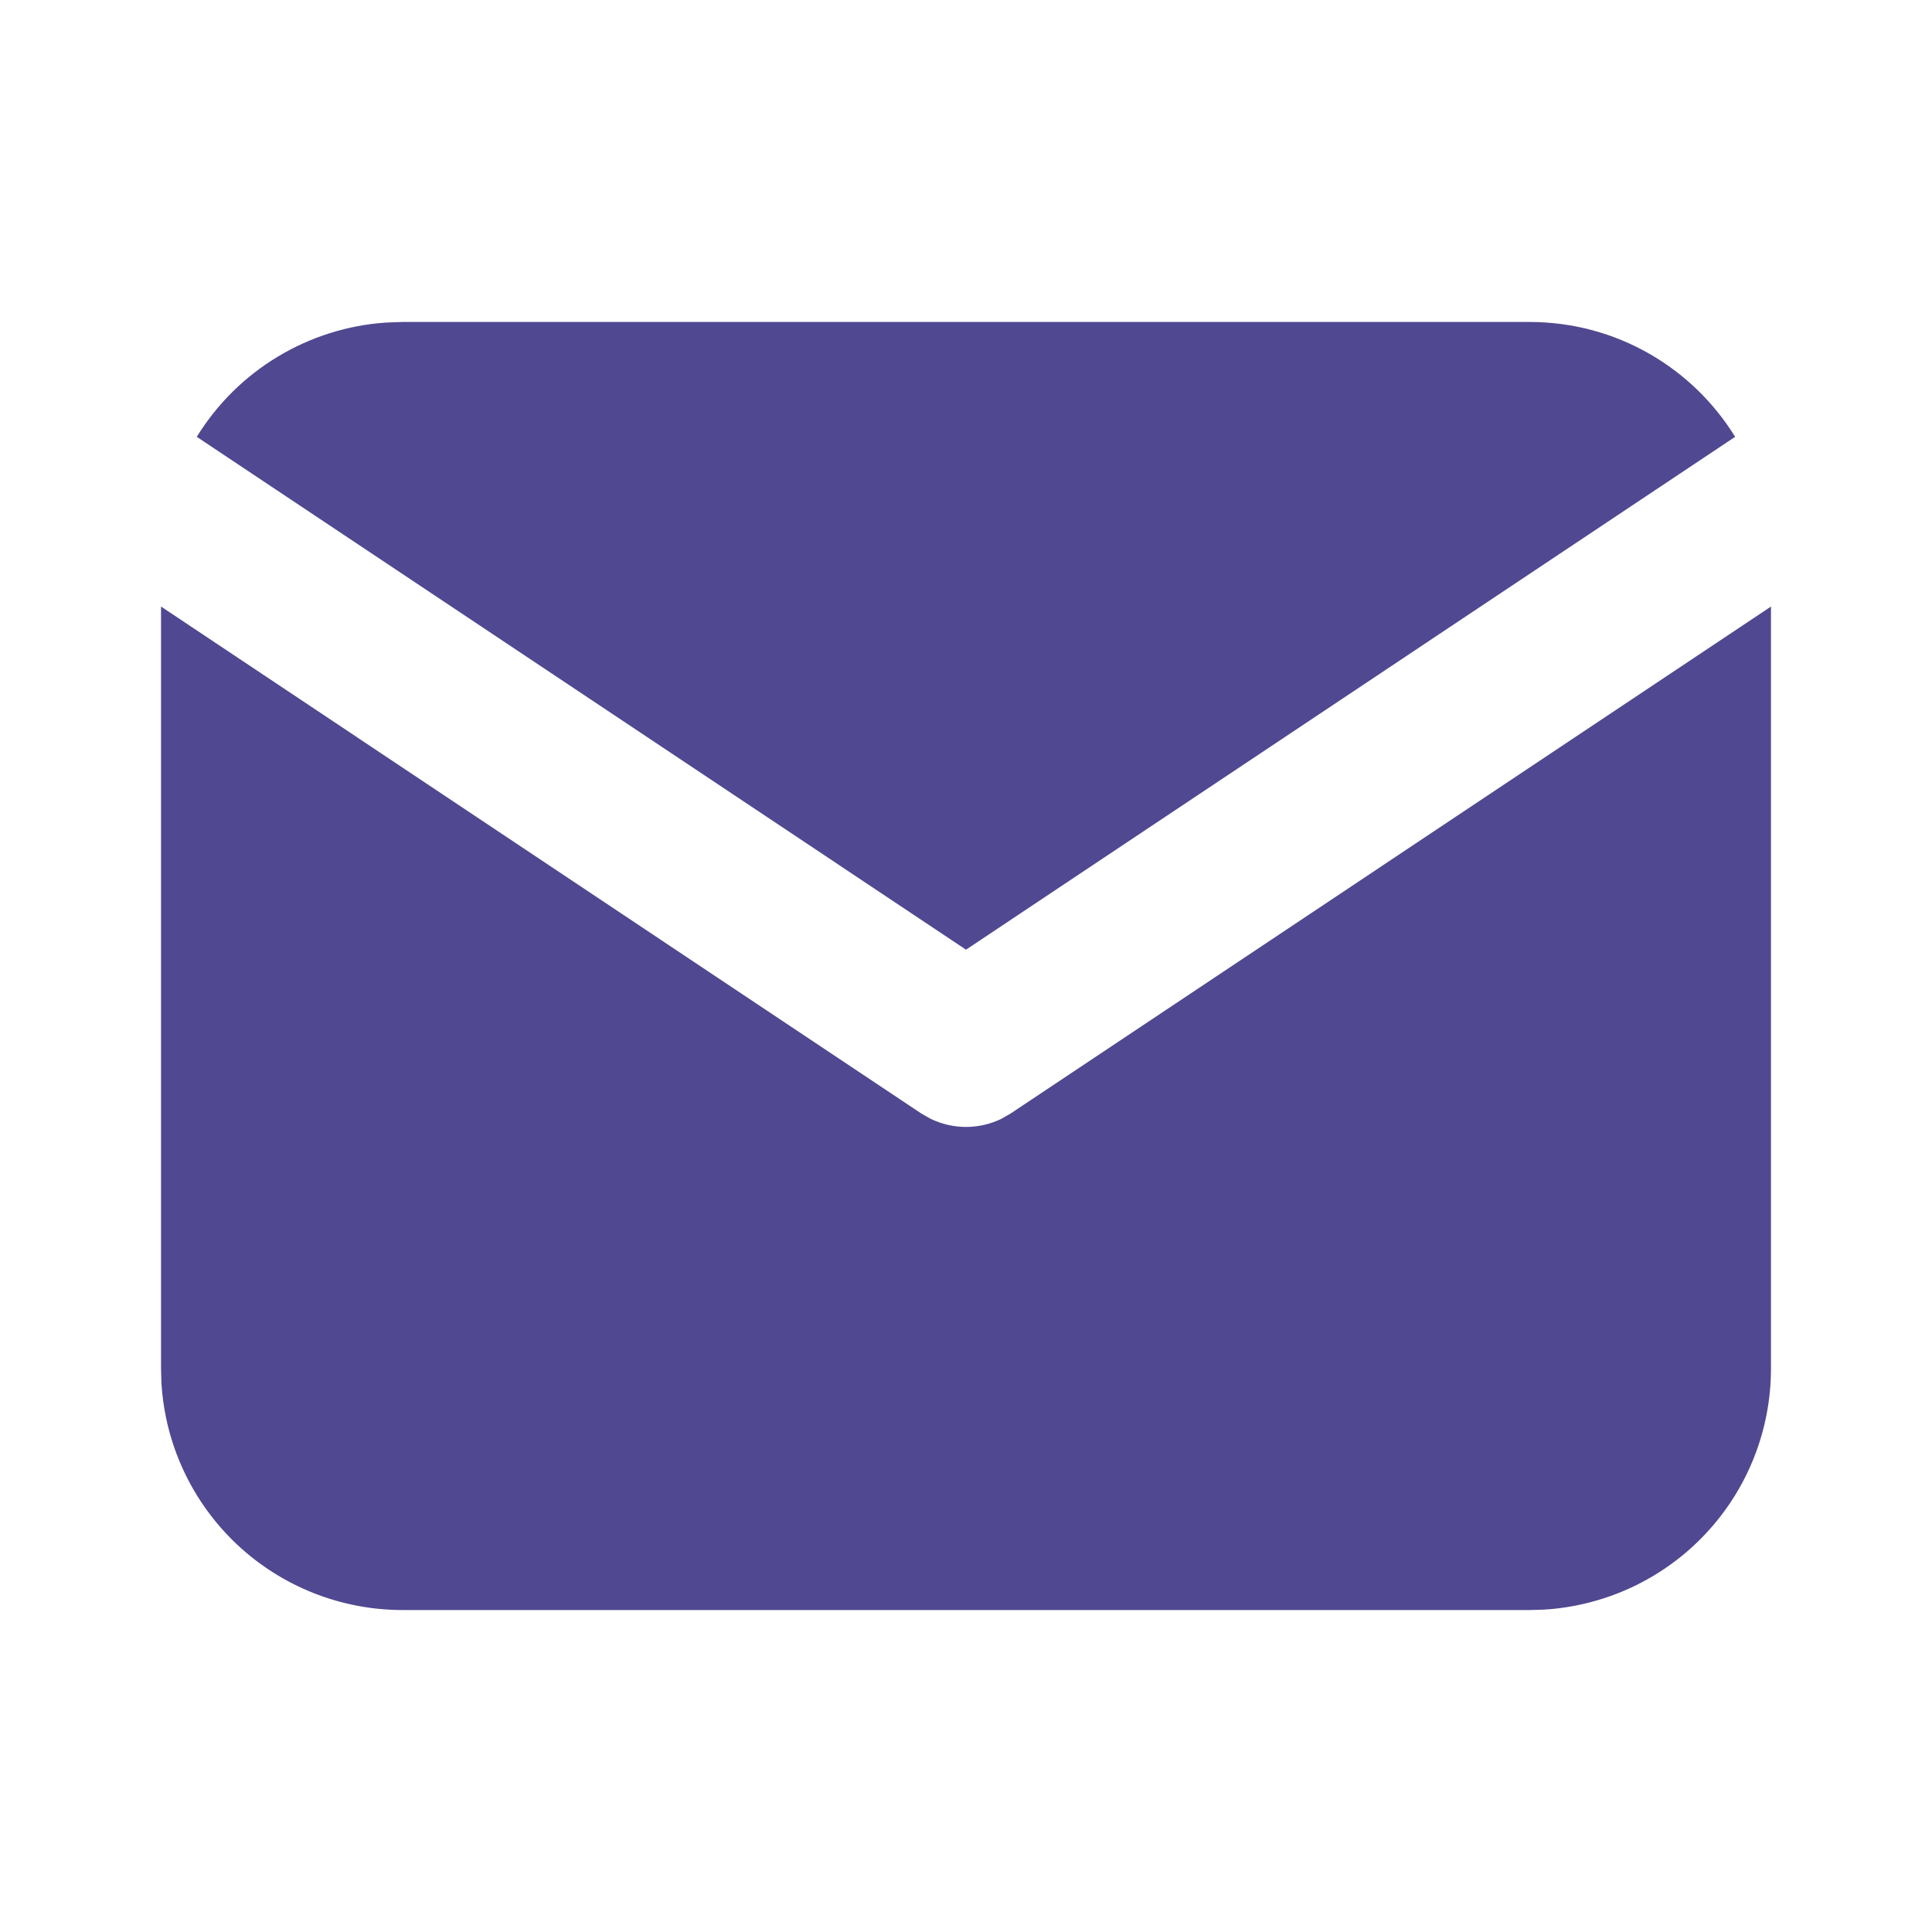 <svg width="20" height="20" viewBox="0 0 20 20" fill="none" xmlns="http://www.w3.org/2000/svg">
<g clip-path="url(#clip0_414_12644)">
<path d="M18.333 6.279V14.167C18.333 14.805 18.09 15.418 17.652 15.882C17.215 16.346 16.616 16.625 15.98 16.663L15.833 16.667H4.167C3.529 16.667 2.915 16.423 2.451 15.986C1.987 15.548 1.708 14.95 1.671 14.313L1.667 14.167V6.279L9.537 11.527L9.634 11.582C9.748 11.637 9.873 11.666 10 11.666C10.127 11.666 10.252 11.637 10.366 11.582L10.462 11.527L18.333 6.279Z" fill="#504891"/>
<path d="M15.833 3.333C16.733 3.333 17.522 3.808 17.962 4.522L10 9.831L2.037 4.522C2.246 4.183 2.533 3.898 2.874 3.693C3.216 3.487 3.601 3.365 3.999 3.339L4.166 3.333H15.833Z" fill="#504891"/>
</g>
<defs>
<clipPath id="clip0_414_12644">
<rect width="20" height="20" fill="white"/>
</clipPath>
</defs>
</svg>
